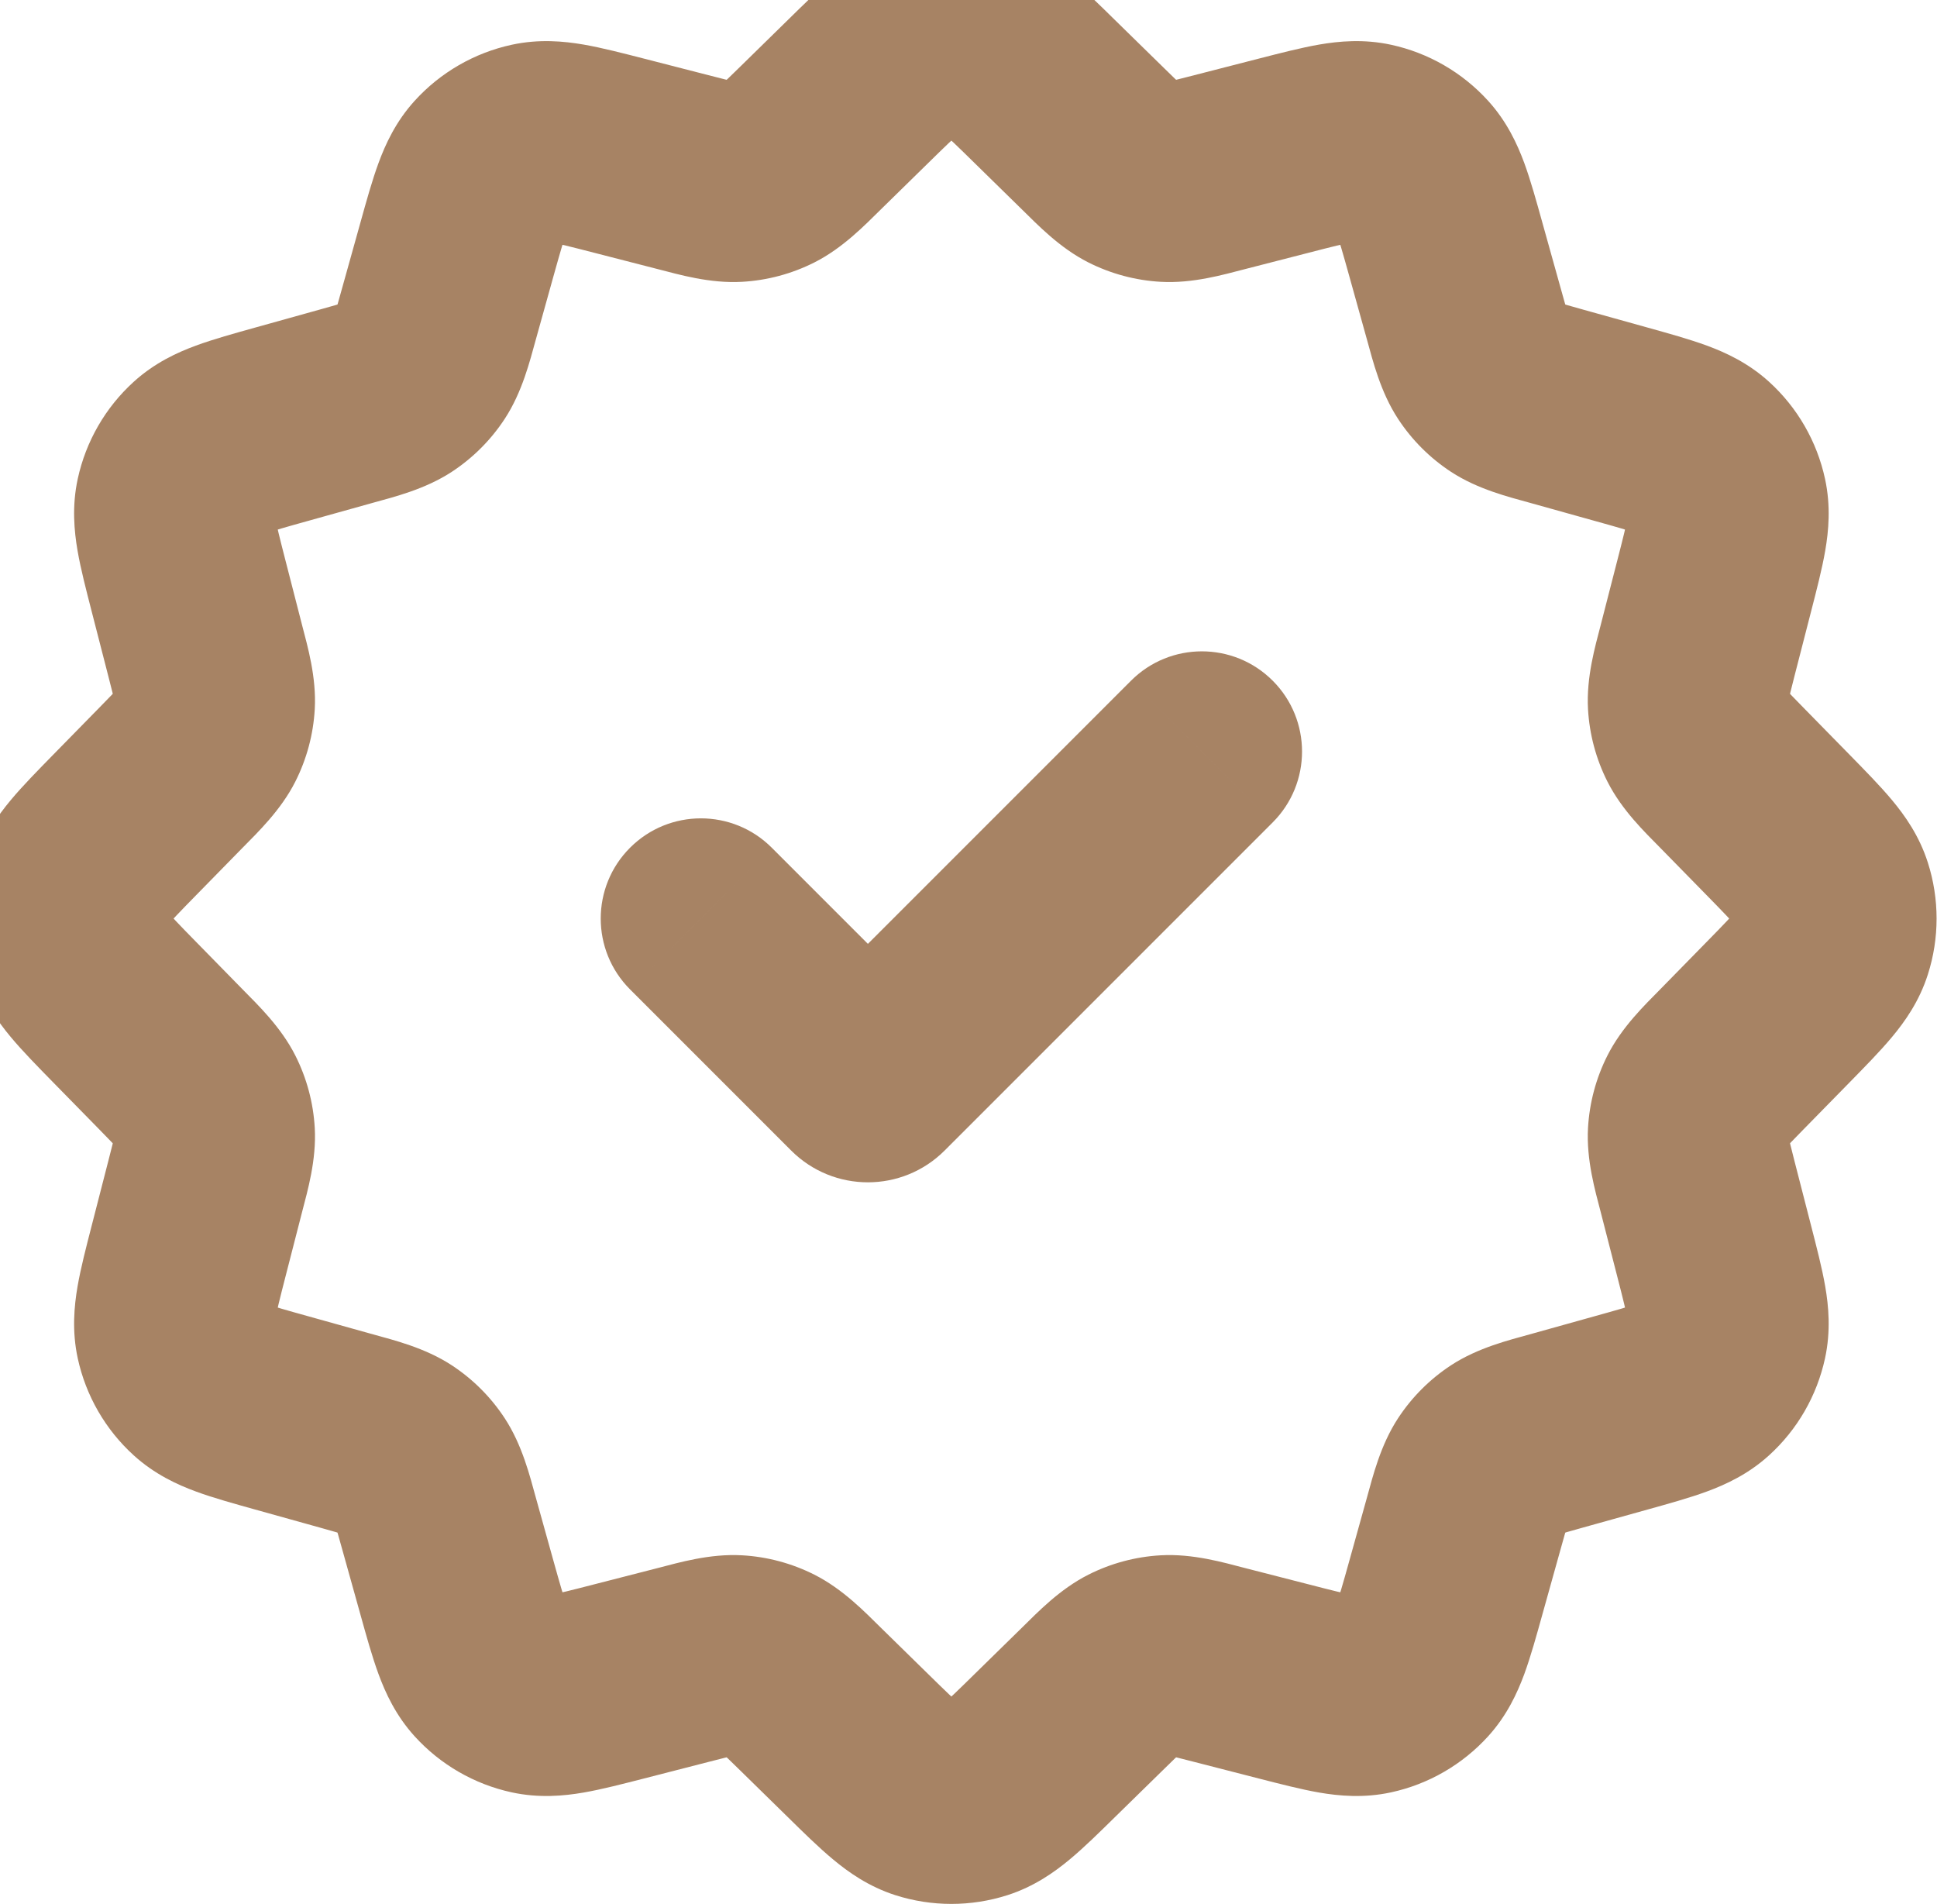 <svg width="58" height="57" viewBox="0 0 58 57" fill="none" xmlns="http://www.w3.org/2000/svg">
<path d="M26.164 32.323L24.043 30.202V30.202L26.164 32.323ZM38.109 24.621C39.28 23.45 39.28 21.55 38.109 20.379C36.937 19.207 35.038 19.207 33.866 20.379L38.109 24.621ZM25.811 32.323L27.932 30.202L27.932 30.202L25.811 32.323ZM23.109 25.379C21.937 24.207 20.038 24.207 18.866 25.379C17.695 26.55 17.695 28.45 18.866 29.621L23.109 25.379ZM20.467 5.157L21.214 2.251L20.467 5.157ZM22.049 5.442L22.219 8.437L22.049 5.442ZM24.262 4.14L26.362 6.283L24.262 4.14ZM23.034 5.178L24.385 7.857L23.034 5.178ZM13.685 7.459L10.795 6.653V6.653L13.685 7.459ZM14.636 5.035L16.858 7.051L14.636 5.035ZM18.533 4.66L17.787 7.566H17.787L18.533 4.66ZM15.958 4.272L15.322 1.34L15.958 4.272ZM10.37 12.161L9.564 9.271H9.564L10.37 12.161ZM11.883 11.617L13.527 14.126L11.883 11.617ZM13.148 9.382L16.038 10.188V10.188L13.148 9.382ZM12.604 10.896L15.113 12.54L12.604 10.896ZM5.648 17.546L8.553 16.799V16.799L5.648 17.546ZM5.26 14.97L2.328 14.335L5.26 14.97ZM8.447 12.697L9.253 15.587L9.253 15.587L8.447 12.697ZM6.023 13.649L8.039 15.87L6.023 13.649ZM5.128 23.274L7.27 25.374H7.27L5.128 23.274ZM6.166 22.047L8.844 23.398L6.166 22.047ZM6.145 19.479L3.239 20.226L6.145 19.479ZM6.43 21.062L9.425 21.231L6.43 21.062ZM3.73 30.299L1.587 32.399L3.73 30.299ZM2.107 28.263L-0.75 29.178H-0.75L2.107 28.263ZM3.73 24.701L1.587 22.601H1.587L3.73 24.701ZM2.107 26.737L-0.75 25.822H-0.75L2.107 26.737ZM6.145 35.521L9.05 36.267L6.145 35.521ZM6.43 33.938L9.425 33.769L6.43 33.938ZM5.128 31.726L7.27 29.626L5.128 31.726ZM6.166 32.953L8.844 31.602L6.166 32.953ZM8.447 42.303L9.253 39.413H9.253L8.447 42.303ZM6.023 41.351L8.039 39.13L6.023 41.351ZM5.648 37.454L2.742 36.707H2.742L5.648 37.454ZM5.26 40.03L2.328 40.666L5.26 40.03ZM13.148 45.618L16.038 44.812H16.038L13.148 45.618ZM12.604 44.105L15.113 42.46L12.604 44.105ZM10.37 42.839L9.564 45.729H9.564L10.37 42.839ZM11.883 43.383L13.527 40.874L11.883 43.383ZM18.533 50.34L17.787 47.434H17.787L18.533 50.34ZM15.958 50.728L16.593 47.796L15.958 50.728ZM13.685 47.541L10.795 48.347L13.685 47.541ZM14.636 49.965L12.415 51.981L14.636 49.965ZM24.262 50.86L26.362 48.717L26.362 48.717L24.262 50.86ZM23.034 49.822L21.683 52.5L23.034 49.822ZM20.467 49.843L21.214 52.749H21.214L20.467 49.843ZM22.049 49.558L22.219 46.563L22.049 49.558ZM31.287 52.257L29.187 50.114L31.287 52.257ZM29.25 53.881L28.335 51.024L29.25 53.881ZM25.688 52.257L23.589 54.4L23.589 54.4L25.688 52.257ZM27.725 53.881L28.64 51.024L27.725 53.881ZM36.508 49.843L35.761 52.749L36.508 49.843ZM34.926 49.558L34.756 46.563L34.926 49.558ZM32.713 50.86L34.813 53.003L32.713 50.86ZM33.941 49.822L35.292 52.5L33.941 49.822ZM43.291 47.541L40.401 46.735V46.735L43.291 47.541ZM42.339 49.965L44.56 51.981L42.339 49.965ZM38.442 50.34L39.189 47.434L38.442 50.34ZM41.017 50.728L40.382 47.796L41.017 50.728ZM46.605 42.839L47.411 45.729H47.411L46.605 42.839ZM45.092 43.383L43.448 40.874L45.092 43.383ZM43.827 45.618L46.717 46.424V46.424L43.827 45.618ZM44.371 44.105L41.862 42.46L44.371 44.105ZM51.328 37.454L48.422 38.201L51.328 37.454ZM51.715 40.03L48.783 39.394L51.715 40.03ZM48.528 42.303L47.722 39.413H47.722L48.528 42.303ZM50.953 41.351L52.969 43.572L50.953 41.351ZM51.847 31.726L49.705 29.626L49.705 29.626L51.847 31.726ZM50.809 32.953L53.488 34.304L50.809 32.953ZM50.831 35.521L53.736 34.774L50.831 35.521ZM50.545 33.938L47.55 33.769L50.545 33.938ZM53.245 24.701L51.102 26.8L53.245 24.701ZM54.868 26.737L52.011 27.653L54.868 26.737ZM53.245 30.299L55.388 32.399L55.388 32.399L53.245 30.299ZM54.868 28.263L52.011 27.347L54.868 28.263ZM50.831 19.479L53.736 20.226L50.831 19.479ZM50.545 21.062L47.55 21.231L50.545 21.062ZM51.847 23.274L53.99 21.175V21.175L51.847 23.274ZM50.809 22.047L53.488 20.696L50.809 22.047ZM48.528 12.697L47.722 15.587V15.587L48.528 12.697ZM50.953 13.649L52.969 11.428L50.953 13.649ZM51.328 17.546L48.422 16.799L51.328 17.546ZM51.715 14.97L48.783 15.606L51.715 14.97ZM43.827 9.382L46.717 8.576V8.576L43.827 9.382ZM44.371 10.896L41.862 12.54L44.371 10.896ZM46.605 12.161L47.411 9.271V9.271L46.605 12.161ZM45.092 11.617L43.448 14.126L45.092 11.617ZM38.442 4.66L39.189 7.566L38.442 4.66ZM41.017 4.272L41.653 1.34L41.017 4.272ZM43.291 7.459L40.401 8.265V8.265L43.291 7.459ZM42.339 5.035L40.117 7.051L42.339 5.035ZM32.713 4.14L30.613 6.283V6.283L32.713 4.14ZM33.941 5.178L32.59 7.857L33.941 5.178ZM36.508 5.157L35.761 2.251L36.508 5.157ZM34.926 5.442L34.756 8.437L34.926 5.442ZM31.287 2.743L33.386 0.6L33.386 0.6L31.287 2.743ZM29.25 1.119L30.166 -1.738V-1.738L29.25 1.119ZM25.688 2.743L23.589 0.6L25.688 2.743ZM27.725 1.119L26.809 -1.738V-1.738L27.725 1.119ZM26.164 32.323L28.286 34.444L38.109 24.621L35.987 22.5L33.866 20.379L24.043 30.202L26.164 32.323ZM25.811 32.323L27.932 30.202L23.109 25.379L20.988 27.5L18.866 29.621L23.689 34.444L25.811 32.323ZM26.164 32.323L24.043 30.202C25.117 29.128 26.858 29.128 27.932 30.202L25.811 32.323L23.689 34.444C24.959 35.714 27.016 35.714 28.286 34.444L26.164 32.323ZM31.287 2.743L29.187 4.886L30.613 6.283L32.713 4.14L34.813 1.997L33.386 0.6L31.287 2.743ZM36.508 5.157L37.255 8.063L39.189 7.566L38.442 4.66L37.695 1.754L35.761 2.251L36.508 5.157ZM43.291 7.459L40.401 8.265L40.937 10.188L43.827 9.382L46.717 8.576L46.18 6.653L43.291 7.459ZM46.605 12.161L45.799 15.05L47.722 15.587L48.528 12.697L49.334 9.807L47.411 9.271L46.605 12.161ZM51.328 17.546L48.422 16.799L47.925 18.733L50.831 19.479L53.736 20.226L54.233 18.293L51.328 17.546ZM51.847 23.274L49.705 25.374L51.102 26.8L53.245 24.701L55.388 22.601L53.99 21.175L51.847 23.274ZM53.245 30.299L51.102 28.2L49.705 29.626L51.847 31.726L53.99 33.825L55.388 32.399L53.245 30.299ZM50.831 35.521L47.925 36.267L48.422 38.201L51.328 37.454L54.233 36.707L53.736 34.774L50.831 35.521ZM48.528 42.303L47.722 39.413L45.799 39.95L46.605 42.839L47.411 45.729L49.334 45.193L48.528 42.303ZM43.827 45.618L40.937 44.812L40.401 46.735L43.291 47.541L46.18 48.347L46.717 46.424L43.827 45.618ZM38.442 50.34L39.189 47.434L37.255 46.938L36.508 49.843L35.761 52.749L37.695 53.246L38.442 50.34ZM32.713 50.86L30.613 48.717L29.187 50.114L31.287 52.257L33.386 54.4L34.813 53.003L32.713 50.86ZM25.688 52.257L27.788 50.114L26.362 48.717L24.262 50.86L22.163 53.003L23.589 54.4L25.688 52.257ZM20.467 49.843L19.72 46.938L17.787 47.434L18.533 50.34L19.28 53.246L21.214 52.749L20.467 49.843ZM13.685 47.541L16.574 46.735L16.038 44.812L13.148 45.618L10.258 46.424L10.795 48.347L13.685 47.541ZM10.37 42.839L11.176 39.95L9.253 39.413L8.447 42.303L7.641 45.193L9.564 45.729L10.37 42.839ZM5.648 37.454L8.553 38.201L9.05 36.267L6.145 35.521L3.239 34.774L2.742 36.707L5.648 37.454ZM5.128 31.726L7.27 29.626L5.873 28.2L3.73 30.299L1.587 32.399L2.985 33.825L5.128 31.726ZM3.73 24.701L5.873 26.8L7.27 25.374L5.128 23.274L2.985 21.175L1.587 22.601L3.73 24.701ZM6.145 19.479L9.05 18.733L8.553 16.799L5.648 17.546L2.742 18.293L3.239 20.226L6.145 19.479ZM8.447 12.697L9.253 15.587L11.176 15.05L10.37 12.161L9.564 9.271L7.641 9.807L8.447 12.697ZM13.148 9.382L16.038 10.188L16.574 8.265L13.685 7.459L10.795 6.653L10.258 8.576L13.148 9.382ZM18.533 4.66L17.787 7.566L19.72 8.063L20.467 5.157L21.214 2.251L19.28 1.754L18.533 4.66ZM24.262 4.14L26.362 6.283L27.788 4.886L25.688 2.743L23.589 0.6L22.163 1.997L24.262 4.14ZM20.467 5.157L19.72 8.063C20.326 8.218 21.256 8.492 22.219 8.437L22.049 5.442L21.88 2.447C22.025 2.439 22.096 2.462 21.988 2.44C21.93 2.429 21.844 2.41 21.709 2.377C21.574 2.344 21.418 2.304 21.214 2.251L20.467 5.157ZM24.262 4.14L22.163 1.997C22.012 2.145 21.897 2.257 21.796 2.354C21.696 2.45 21.631 2.509 21.587 2.548C21.503 2.621 21.554 2.565 21.683 2.5L23.034 5.178L24.385 7.857C25.246 7.423 25.915 6.72 26.362 6.283L24.262 4.14ZM22.049 5.442L22.219 8.437C22.973 8.395 23.711 8.197 24.385 7.857L23.034 5.178L21.683 2.5C21.744 2.469 21.812 2.451 21.88 2.447L22.049 5.442ZM13.685 7.459L16.574 8.265C16.669 7.928 16.742 7.663 16.81 7.435C16.877 7.207 16.927 7.056 16.965 6.952C17.043 6.74 17.025 6.867 16.858 7.051L14.636 5.035L12.415 3.019C11.85 3.641 11.541 4.319 11.335 4.878C11.141 5.405 10.966 6.039 10.795 6.653L13.685 7.459ZM18.533 4.66L19.28 1.754C18.662 1.596 18.026 1.43 17.473 1.334C16.885 1.233 16.144 1.162 15.322 1.34L15.958 4.272L16.593 7.204C16.35 7.257 16.231 7.209 16.453 7.247C16.564 7.266 16.718 7.299 16.949 7.354C17.18 7.41 17.447 7.478 17.787 7.566L18.533 4.66ZM14.636 5.035L16.858 7.051C16.788 7.129 16.695 7.182 16.593 7.204L15.958 4.272L15.322 1.34C14.202 1.583 13.186 2.17 12.415 3.019L14.636 5.035ZM10.37 12.161L11.176 15.05C11.778 14.882 12.721 14.654 13.527 14.126L11.883 11.617L10.239 9.107C10.36 9.028 10.434 9.012 10.329 9.048C10.273 9.067 10.189 9.093 10.056 9.132C9.922 9.171 9.767 9.214 9.564 9.271L10.37 12.161ZM13.148 9.382L10.258 8.576C10.202 8.779 10.159 8.935 10.12 9.068C10.081 9.201 10.055 9.285 10.035 9.341C9.999 9.446 10.015 9.373 10.095 9.251L12.604 10.896L15.113 12.54C15.642 11.733 15.87 10.791 16.038 10.188L13.148 9.382ZM11.883 11.617L13.527 14.126C14.159 13.712 14.699 13.172 15.113 12.54L12.604 10.896L10.095 9.251C10.132 9.194 10.181 9.145 10.239 9.107L11.883 11.617ZM5.648 17.546L8.553 16.799C8.466 16.459 8.397 16.193 8.342 15.962C8.286 15.73 8.254 15.576 8.235 15.466C8.196 15.243 8.244 15.363 8.192 15.606L5.26 14.97L2.328 14.335C2.15 15.156 2.221 15.898 2.322 16.486C2.417 17.038 2.583 17.674 2.742 18.293L5.648 17.546ZM8.447 12.697L7.641 9.807C7.026 9.979 6.392 10.153 5.866 10.347C5.306 10.553 4.629 10.863 4.006 11.428L6.023 13.649L8.039 15.87C7.855 16.037 7.727 16.055 7.939 15.977C8.044 15.939 8.194 15.89 8.422 15.822C8.65 15.755 8.915 15.681 9.253 15.587L8.447 12.697ZM5.26 14.97L8.192 15.606C8.17 15.708 8.116 15.8 8.039 15.87L6.023 13.649L4.006 11.428C3.157 12.198 2.571 13.214 2.328 14.335L5.26 14.97ZM5.128 23.274L7.27 25.374C7.708 24.927 8.41 24.259 8.844 23.398L6.166 22.047L3.487 20.696C3.553 20.566 3.608 20.516 3.535 20.599C3.496 20.644 3.437 20.709 3.341 20.809C3.245 20.909 3.132 21.025 2.985 21.175L5.128 23.274ZM6.145 19.479L3.239 20.226C3.291 20.43 3.331 20.586 3.365 20.722C3.398 20.856 3.417 20.942 3.428 21C3.449 21.109 3.426 21.038 3.435 20.893L6.43 21.062L9.425 21.231C9.479 20.268 9.206 19.338 9.05 18.733L6.145 19.479ZM6.166 22.047L8.844 23.398C9.185 22.723 9.382 21.985 9.425 21.231L6.43 21.062L3.435 20.893C3.438 20.824 3.456 20.757 3.487 20.696L6.166 22.047ZM3.73 30.299L5.873 28.2C5.628 27.95 5.435 27.753 5.272 27.58C5.108 27.408 5.002 27.29 4.931 27.205C4.787 27.031 4.888 27.11 4.964 27.347L2.107 28.263L-0.75 29.178C-0.494 29.979 -0.062 30.586 0.32 31.044C0.679 31.475 1.141 31.943 1.587 32.399L3.73 30.299ZM3.73 24.701L1.587 22.601C1.141 23.057 0.679 23.525 0.32 23.956C-0.062 24.414 -0.494 25.021 -0.75 25.822L2.107 26.737L4.964 27.653C4.888 27.89 4.787 27.969 4.931 27.795C5.002 27.71 5.108 27.592 5.272 27.42C5.435 27.247 5.628 27.05 5.873 26.8L3.73 24.701ZM2.107 28.263L4.964 27.347C4.995 27.447 4.995 27.553 4.964 27.653L2.107 26.737L-0.75 25.822C-1.1 26.913 -1.1 28.087 -0.75 29.178L2.107 28.263ZM6.145 35.521L9.05 36.267C9.206 35.662 9.479 34.732 9.425 33.769L6.43 33.938L3.435 34.107C3.426 33.962 3.449 33.891 3.428 34C3.417 34.058 3.398 34.144 3.365 34.278C3.331 34.414 3.291 34.57 3.239 34.774L6.145 35.521ZM5.128 31.726L2.985 33.825C3.132 33.975 3.245 34.091 3.341 34.191C3.437 34.291 3.496 34.356 3.535 34.401C3.608 34.484 3.553 34.434 3.487 34.304L6.166 32.953L8.844 31.602C8.41 30.741 7.708 30.073 7.27 29.626L5.128 31.726ZM6.43 33.938L9.425 33.769C9.382 33.014 9.185 32.277 8.844 31.602L6.166 32.953L3.487 34.304C3.456 34.243 3.438 34.176 3.435 34.107L6.43 33.938ZM8.447 42.303L9.253 39.413C8.915 39.319 8.65 39.245 8.422 39.178C8.194 39.11 8.044 39.061 7.939 39.023C7.727 38.944 7.855 38.963 8.039 39.13L6.023 41.351L4.006 43.572C4.629 44.137 5.306 44.447 5.866 44.653C6.392 44.847 7.026 45.021 7.641 45.193L8.447 42.303ZM5.648 37.454L2.742 36.707C2.583 37.326 2.417 37.962 2.322 38.514C2.221 39.102 2.15 39.844 2.328 40.666L5.26 40.03L8.192 39.394C8.244 39.637 8.196 39.757 8.235 39.534C8.254 39.424 8.286 39.27 8.342 39.038C8.397 38.807 8.466 38.541 8.553 38.201L5.648 37.454ZM6.023 41.351L8.039 39.13C8.116 39.2 8.169 39.292 8.192 39.394L5.26 40.03L2.328 40.666C2.571 41.786 3.157 42.802 4.006 43.572L6.023 41.351ZM13.148 45.618L16.038 44.812C15.87 44.209 15.642 43.267 15.113 42.46L12.604 44.105L10.095 45.749C10.015 45.627 9.999 45.554 10.035 45.659C10.055 45.715 10.081 45.798 10.12 45.932C10.159 46.065 10.202 46.221 10.258 46.424L13.148 45.618ZM10.37 42.839L9.564 45.729C9.767 45.786 9.922 45.829 10.056 45.868C10.189 45.907 10.273 45.933 10.329 45.952C10.434 45.988 10.36 45.972 10.239 45.893L11.883 43.383L13.527 40.874C12.721 40.346 11.778 40.118 11.176 39.95L10.37 42.839ZM12.604 44.105L15.113 42.46C14.699 41.828 14.159 41.288 13.527 40.874L11.883 43.383L10.239 45.893C10.181 45.855 10.132 45.806 10.095 45.749L12.604 44.105ZM18.533 50.34L17.787 47.434C17.447 47.522 17.18 47.59 16.949 47.646C16.718 47.701 16.564 47.734 16.453 47.753C16.231 47.791 16.35 47.743 16.593 47.796L15.958 50.728L15.322 53.66C16.144 53.838 16.885 53.767 17.473 53.666C18.026 53.57 18.662 53.404 19.28 53.246L18.533 50.34ZM13.685 47.541L10.795 48.347C10.966 48.962 11.141 49.595 11.335 50.122C11.541 50.681 11.85 51.359 12.415 51.981L14.636 49.965L16.858 47.949C17.025 48.133 17.043 48.26 16.965 48.048C16.926 47.944 16.877 47.794 16.81 47.565C16.742 47.337 16.669 47.072 16.574 46.735L13.685 47.541ZM15.958 50.728L16.593 47.796C16.695 47.818 16.788 47.871 16.858 47.949L14.636 49.965L12.415 51.981C13.186 52.83 14.202 53.417 15.322 53.66L15.958 50.728ZM24.262 50.86L26.362 48.717C25.915 48.279 25.246 47.577 24.385 47.143L23.034 49.822L21.683 52.5C21.554 52.435 21.503 52.379 21.587 52.452C21.631 52.491 21.696 52.55 21.796 52.646C21.897 52.743 22.012 52.855 22.163 53.003L24.262 50.86ZM20.467 49.843L21.214 52.749C21.418 52.696 21.574 52.656 21.709 52.623C21.844 52.59 21.93 52.571 21.988 52.56C22.096 52.538 22.025 52.561 21.88 52.553L22.049 49.558L22.219 46.563C21.256 46.508 20.326 46.782 19.72 46.938L20.467 49.843ZM23.034 49.822L24.385 47.143C23.711 46.803 22.973 46.605 22.219 46.563L22.049 49.558L21.88 52.553C21.812 52.549 21.744 52.531 21.683 52.5L23.034 49.822ZM31.287 52.257L29.187 50.114C28.937 50.36 28.74 50.552 28.568 50.716C28.395 50.88 28.278 50.985 28.192 51.057C28.019 51.201 28.098 51.1 28.335 51.024L29.25 53.881L30.166 56.738C30.966 56.481 31.573 56.049 32.032 55.667C32.463 55.309 32.931 54.847 33.386 54.4L31.287 52.257ZM25.688 52.257L23.589 54.4C24.044 54.847 24.512 55.309 24.944 55.667C25.402 56.049 26.009 56.481 26.809 56.738L27.725 53.881L28.64 51.024C28.877 51.1 28.956 51.201 28.783 51.057C28.697 50.985 28.58 50.88 28.407 50.716C28.235 50.552 28.038 50.36 27.788 50.114L25.688 52.257ZM29.25 53.881L28.335 51.024C28.434 50.992 28.541 50.992 28.64 51.024L27.725 53.881L26.809 56.738C27.901 57.087 29.074 57.087 30.166 56.738L29.25 53.881ZM36.508 49.843L37.255 46.938C36.65 46.782 35.719 46.508 34.756 46.563L34.926 49.558L35.095 52.553C34.95 52.561 34.879 52.538 34.987 52.56C35.045 52.571 35.131 52.59 35.266 52.623C35.401 52.656 35.557 52.696 35.761 52.749L36.508 49.843ZM32.713 50.86L34.813 53.003C34.963 52.855 35.078 52.743 35.179 52.646C35.279 52.55 35.344 52.491 35.388 52.452C35.472 52.379 35.422 52.435 35.292 52.5L33.941 49.822L32.59 47.143C31.729 47.577 31.06 48.279 30.613 48.717L32.713 50.86ZM34.926 49.558L34.756 46.563C34.002 46.605 33.264 46.803 32.59 47.143L33.941 49.822L35.292 52.5C35.231 52.531 35.163 52.549 35.095 52.553L34.926 49.558ZM43.291 47.541L40.401 46.735C40.307 47.072 40.233 47.337 40.165 47.565C40.098 47.794 40.049 47.944 40.01 48.048C39.932 48.26 39.95 48.133 40.117 47.949L42.339 49.965L44.56 51.981C45.125 51.359 45.434 50.681 45.641 50.122C45.834 49.595 46.009 48.962 46.18 48.347L43.291 47.541ZM38.442 50.34L37.695 53.246C38.313 53.404 38.949 53.57 39.502 53.666C40.09 53.767 40.831 53.838 41.653 53.66L41.017 50.728L40.382 47.796C40.625 47.743 40.744 47.791 40.522 47.753C40.412 47.734 40.257 47.701 40.026 47.646C39.795 47.59 39.528 47.522 39.189 47.434L38.442 50.34ZM42.339 49.965L40.117 47.949C40.187 47.871 40.28 47.818 40.382 47.796L41.017 50.728L41.653 53.66C42.773 53.417 43.789 52.83 44.56 51.981L42.339 49.965ZM46.605 42.839L45.799 39.95C45.197 40.118 44.254 40.346 43.448 40.874L45.092 43.383L46.736 45.893C46.615 45.972 46.541 45.988 46.646 45.952C46.702 45.933 46.786 45.907 46.919 45.868C47.053 45.829 47.208 45.786 47.411 45.729L46.605 42.839ZM43.827 45.618L46.717 46.424C46.773 46.221 46.816 46.065 46.855 45.932C46.894 45.798 46.921 45.715 46.94 45.659C46.976 45.554 46.96 45.627 46.88 45.749L44.371 44.105L41.862 42.46C41.333 43.267 41.105 44.209 40.937 44.812L43.827 45.618ZM45.092 43.383L43.448 40.874C42.816 41.288 42.276 41.828 41.862 42.46L44.371 44.105L46.88 45.749C46.843 45.806 46.794 45.855 46.736 45.893L45.092 43.383ZM51.328 37.454L48.422 38.201C48.509 38.541 48.578 38.807 48.633 39.038C48.689 39.27 48.721 39.424 48.74 39.534C48.779 39.757 48.731 39.637 48.783 39.394L51.715 40.03L54.647 40.666C54.825 39.844 54.755 39.102 54.653 38.514C54.558 37.962 54.392 37.326 54.233 36.707L51.328 37.454ZM48.528 42.303L49.334 45.193C49.949 45.021 50.583 44.847 51.109 44.653C51.669 44.447 52.346 44.137 52.969 43.572L50.953 41.351L48.936 39.13C49.12 38.963 49.248 38.944 49.036 39.023C48.931 39.061 48.781 39.11 48.553 39.178C48.325 39.245 48.06 39.319 47.722 39.413L48.528 42.303ZM51.715 40.03L48.783 39.394C48.806 39.292 48.859 39.2 48.936 39.13L50.953 41.351L52.969 43.572C53.818 42.802 54.404 41.786 54.647 40.666L51.715 40.03ZM51.847 31.726L49.705 29.626C49.267 30.073 48.565 30.741 48.131 31.602L50.809 32.953L53.488 34.304C53.422 34.434 53.367 34.484 53.44 34.401C53.479 34.356 53.538 34.291 53.634 34.191C53.73 34.091 53.843 33.975 53.99 33.825L51.847 31.726ZM50.831 35.521L53.736 34.774C53.684 34.57 53.644 34.414 53.611 34.278C53.578 34.144 53.559 34.058 53.547 34C53.526 33.891 53.549 33.962 53.541 34.107L50.545 33.938L47.55 33.769C47.496 34.732 47.769 35.662 47.925 36.267L50.831 35.521ZM50.809 32.953L48.131 31.602C47.79 32.277 47.593 33.014 47.55 33.769L50.545 33.938L53.541 34.107C53.537 34.176 53.519 34.243 53.488 34.304L50.809 32.953ZM53.245 24.701L51.102 26.8C51.347 27.05 51.54 27.247 51.703 27.42C51.867 27.592 51.973 27.71 52.044 27.795C52.189 27.969 52.087 27.89 52.011 27.653L54.868 26.737L57.725 25.822C57.469 25.021 57.037 24.414 56.655 23.956C56.296 23.525 55.834 23.057 55.388 22.601L53.245 24.701ZM53.245 30.299L55.388 32.399C55.834 31.943 56.296 31.475 56.655 31.044C57.037 30.586 57.469 29.979 57.725 29.178L54.868 28.263L52.011 27.347C52.087 27.11 52.189 27.031 52.044 27.205C51.973 27.29 51.867 27.408 51.703 27.58C51.54 27.753 51.347 27.95 51.102 28.2L53.245 30.299ZM54.868 26.737L52.011 27.653C51.98 27.553 51.98 27.447 52.011 27.347L54.868 28.263L57.725 29.178C58.075 28.087 58.075 26.913 57.725 25.822L54.868 26.737ZM50.831 19.479L47.925 18.733C47.769 19.338 47.496 20.268 47.55 21.231L50.545 21.062L53.541 20.893C53.549 21.038 53.526 21.109 53.547 21C53.559 20.942 53.578 20.856 53.611 20.722C53.644 20.586 53.684 20.43 53.736 20.226L50.831 19.479ZM51.847 23.274L53.99 21.175C53.843 21.025 53.73 20.909 53.634 20.809C53.538 20.709 53.479 20.644 53.44 20.599C53.367 20.516 53.422 20.566 53.488 20.696L50.809 22.047L48.131 23.398C48.565 24.259 49.267 24.927 49.705 25.374L51.847 23.274ZM50.545 21.062L47.55 21.231C47.593 21.985 47.79 22.723 48.131 23.398L50.809 22.047L53.488 20.696C53.519 20.757 53.537 20.824 53.541 20.893L50.545 21.062ZM48.528 12.697L47.722 15.587C48.06 15.681 48.325 15.755 48.553 15.822C48.781 15.89 48.931 15.939 49.036 15.977C49.248 16.055 49.12 16.037 48.936 15.87L50.953 13.649L52.969 11.428C52.346 10.863 51.669 10.553 51.109 10.347C50.583 10.153 49.949 9.979 49.334 9.807L48.528 12.697ZM51.328 17.546L54.233 18.293C54.392 17.674 54.558 17.038 54.653 16.486C54.755 15.898 54.825 15.156 54.647 14.335L51.715 14.97L48.783 15.606C48.731 15.363 48.779 15.243 48.74 15.466C48.721 15.576 48.689 15.73 48.633 15.962C48.578 16.193 48.509 16.459 48.422 16.799L51.328 17.546ZM50.953 13.649L48.936 15.87C48.859 15.8 48.806 15.708 48.783 15.606L51.715 14.97L54.647 14.335C54.404 13.214 53.818 12.198 52.969 11.428L50.953 13.649ZM43.827 9.382L40.937 10.188C41.105 10.791 41.333 11.733 41.862 12.54L44.371 10.896L46.88 9.251C46.96 9.373 46.976 9.446 46.94 9.341C46.921 9.285 46.894 9.201 46.855 9.068C46.816 8.935 46.773 8.779 46.717 8.576L43.827 9.382ZM46.605 12.161L47.411 9.271C47.208 9.214 47.053 9.171 46.919 9.132C46.786 9.093 46.702 9.067 46.646 9.048C46.541 9.012 46.615 9.028 46.736 9.107L45.092 11.617L43.448 14.126C44.254 14.654 45.197 14.882 45.799 15.05L46.605 12.161ZM44.371 10.896L41.862 12.54C42.276 13.172 42.816 13.712 43.448 14.126L45.092 11.617L46.736 9.107C46.794 9.145 46.843 9.194 46.88 9.251L44.371 10.896ZM38.442 4.66L39.189 7.566C39.528 7.478 39.795 7.41 40.026 7.354C40.257 7.299 40.412 7.266 40.522 7.247C40.744 7.209 40.625 7.257 40.382 7.204L41.017 4.272L41.653 1.34C40.831 1.162 40.09 1.233 39.502 1.334C38.949 1.43 38.313 1.596 37.695 1.754L38.442 4.66ZM43.291 7.459L46.18 6.653C46.009 6.039 45.834 5.405 45.641 4.878C45.434 4.319 45.125 3.641 44.56 3.019L42.339 5.035L40.117 7.051C39.95 6.867 39.932 6.74 40.01 6.952C40.049 7.056 40.098 7.207 40.165 7.435C40.233 7.663 40.307 7.928 40.401 8.265L43.291 7.459ZM41.017 4.272L40.382 7.204C40.28 7.182 40.187 7.129 40.117 7.051L42.339 5.035L44.56 3.019C43.789 2.17 42.773 1.583 41.653 1.34L41.017 4.272ZM32.713 4.14L30.613 6.283C31.06 6.72 31.729 7.423 32.59 7.857L33.941 5.178L35.292 2.5C35.422 2.565 35.472 2.621 35.388 2.548C35.344 2.509 35.279 2.45 35.179 2.354C35.078 2.257 34.963 2.145 34.813 1.997L32.713 4.14ZM36.508 5.157L35.761 2.251C35.557 2.304 35.401 2.344 35.266 2.377C35.131 2.41 35.045 2.429 34.987 2.44C34.879 2.462 34.95 2.439 35.095 2.447L34.926 5.442L34.756 8.437C35.719 8.492 36.65 8.218 37.255 8.063L36.508 5.157ZM33.941 5.178L32.59 7.857C33.264 8.197 34.002 8.395 34.756 8.437L34.926 5.442L35.095 2.447C35.163 2.451 35.231 2.469 35.292 2.5L33.941 5.178ZM31.287 2.743L33.386 0.6C32.931 0.153 32.463 -0.309 32.032 -0.667C31.573 -1.049 30.966 -1.481 30.166 -1.738L29.25 1.119L28.335 3.976C28.098 3.9 28.019 3.799 28.192 3.943C28.278 4.015 28.395 4.12 28.568 4.284C28.74 4.448 28.937 4.64 29.187 4.886L31.287 2.743ZM25.688 2.743L27.788 4.886C28.038 4.64 28.235 4.448 28.407 4.284C28.58 4.12 28.697 4.015 28.783 3.943C28.956 3.799 28.877 3.9 28.64 3.976L27.725 1.119L26.809 -1.738C26.009 -1.481 25.402 -1.049 24.944 -0.667C24.512 -0.309 24.044 0.153 23.589 0.6L25.688 2.743ZM29.25 1.119L30.166 -1.738C29.074 -2.087 27.901 -2.087 26.809 -1.738L27.725 1.119L28.64 3.976C28.541 4.008 28.434 4.008 28.335 3.976L29.25 1.119Z" fill="#A78364"/>
</svg>
